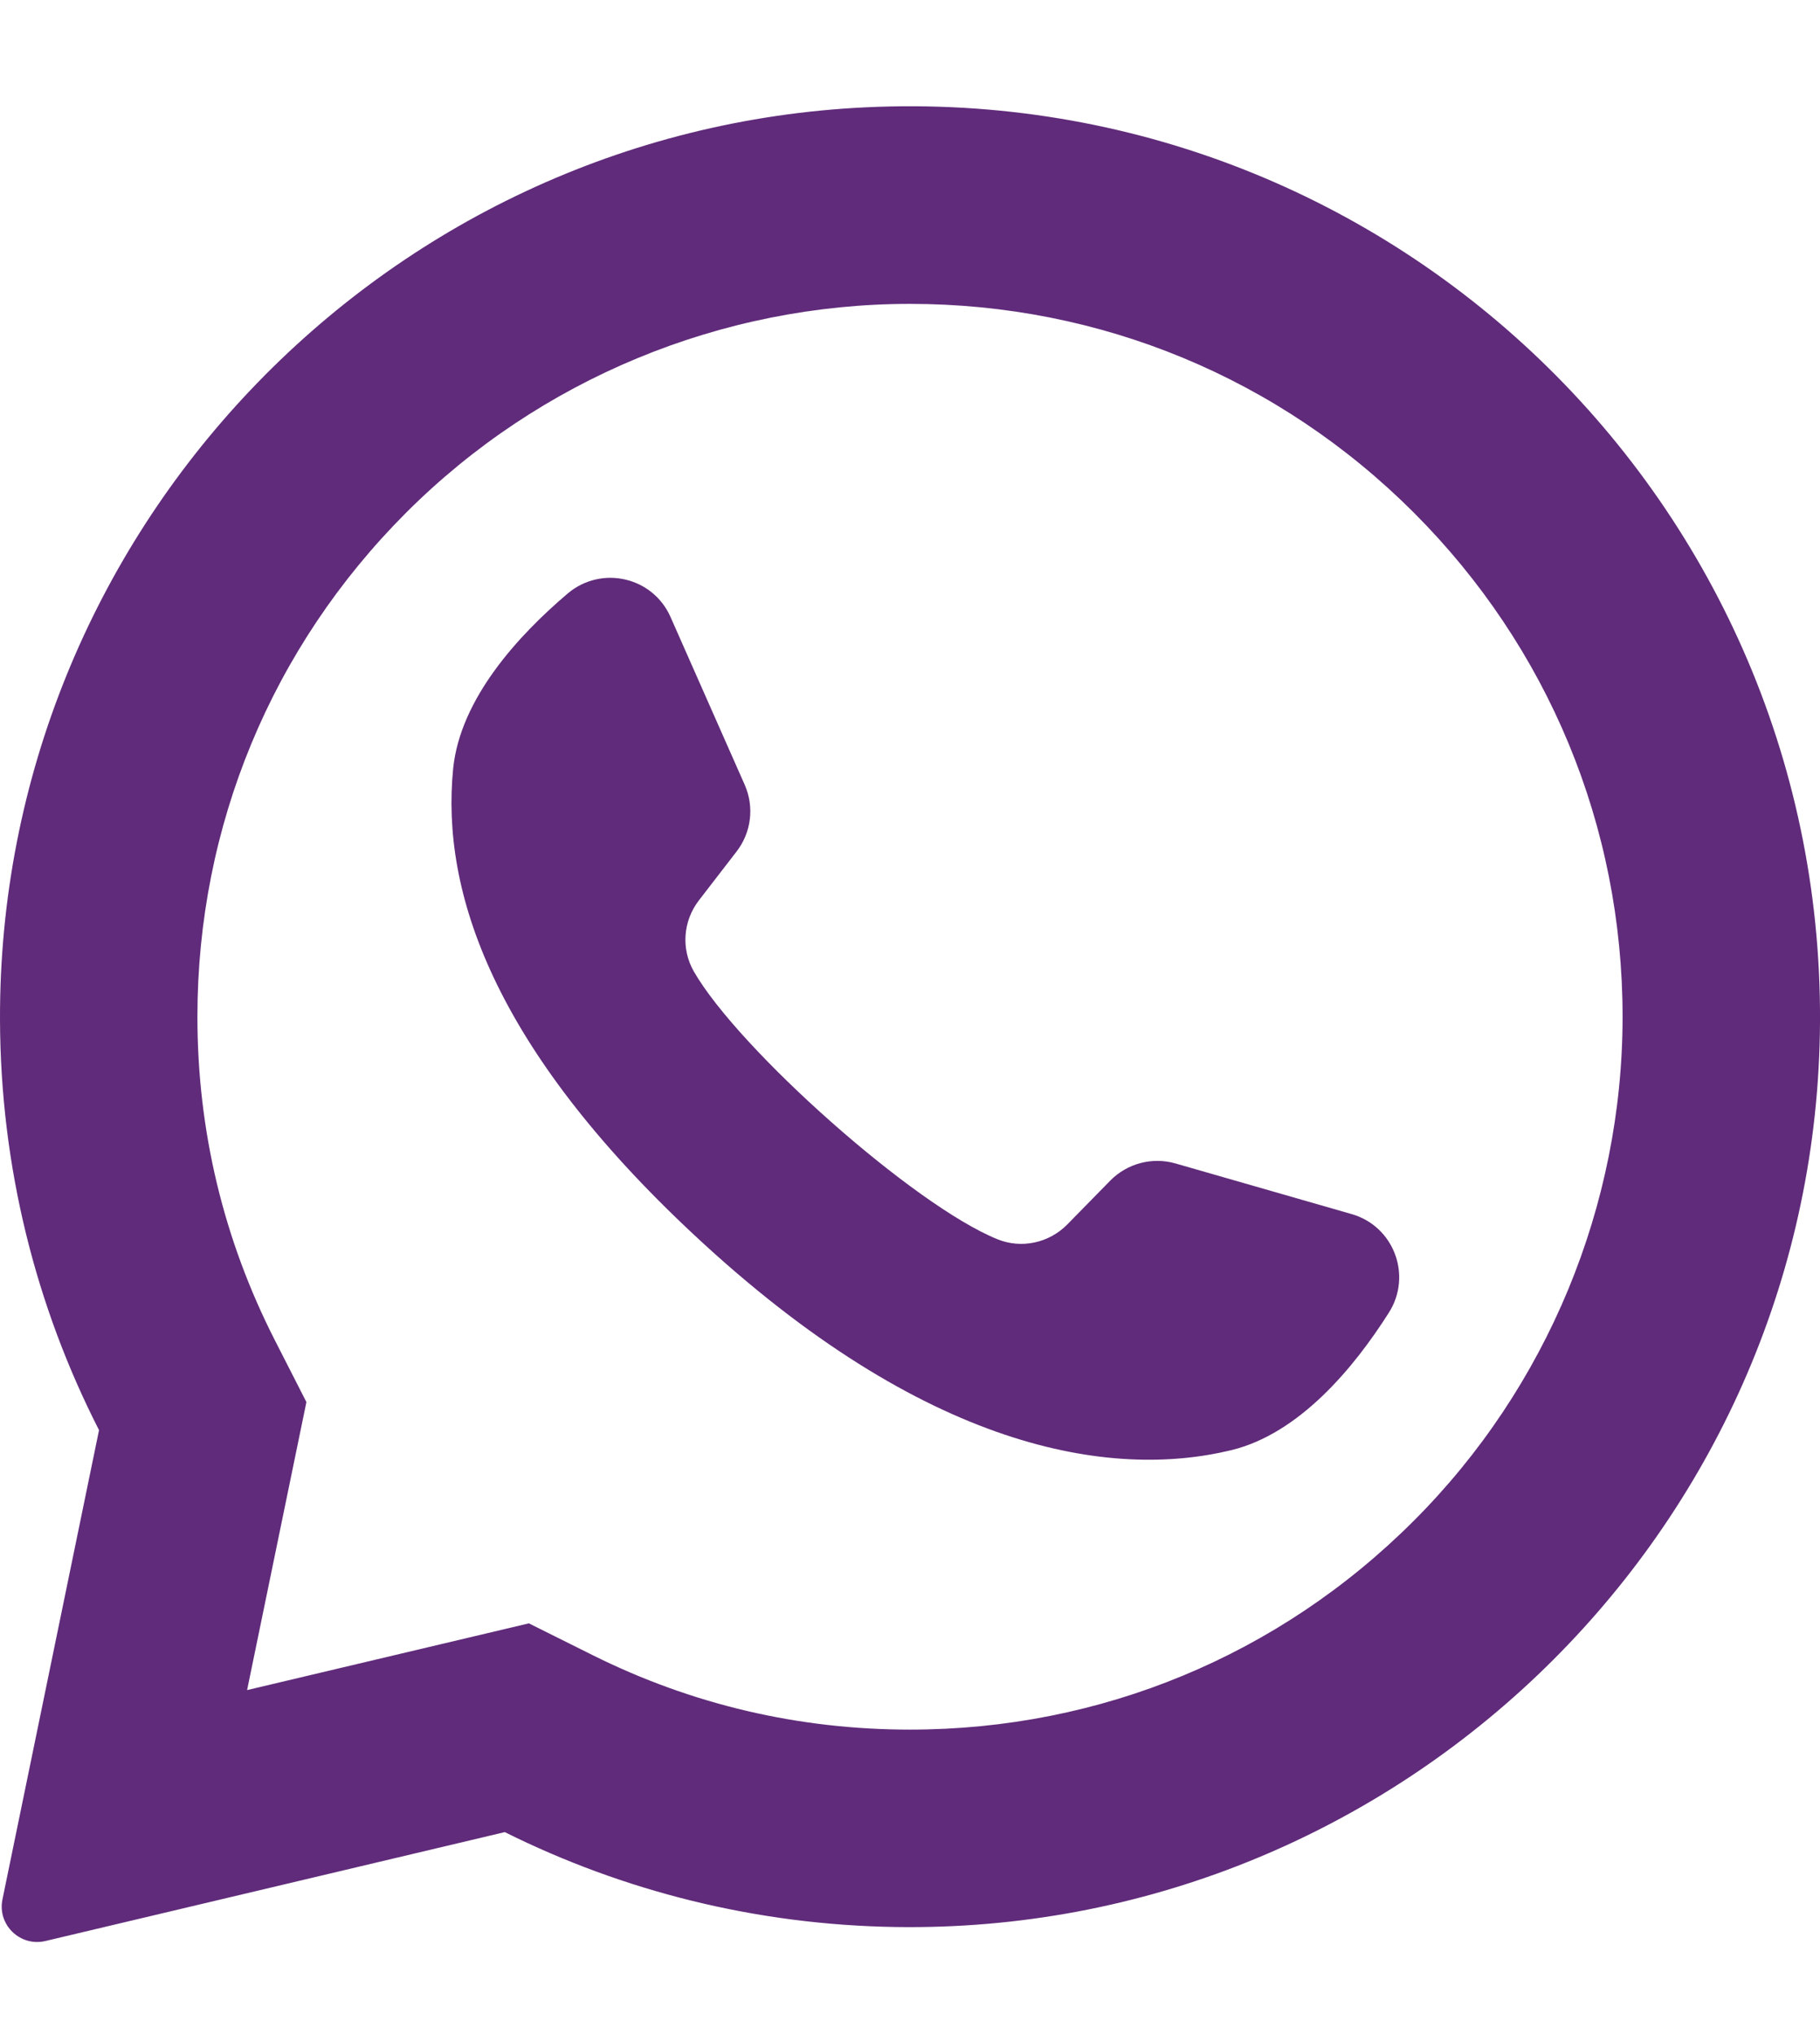 <?xml version="1.0" encoding="UTF-8"?> <svg xmlns="http://www.w3.org/2000/svg" width="17" height="19" viewBox="0 0 17 19" fill="none"> <path d="M8.084 1.002C3.558 1.218 -0.014 4.987 3.94555e-05 9.519C0.004 10.899 0.337 12.201 0.925 13.352L0.023 17.733C-0.026 17.97 0.188 18.177 0.423 18.122L4.715 17.105C5.818 17.654 7.057 17.971 8.368 17.991C12.994 18.062 16.852 14.389 16.996 9.764C17.15 4.807 13.059 0.765 8.084 1.002ZM13.206 14.198C11.949 15.456 10.278 16.148 8.5 16.148C7.459 16.148 6.463 15.914 5.538 15.454L4.94 15.156L2.308 15.779L2.862 13.09L2.568 12.514C2.088 11.573 1.844 10.557 1.844 9.492C1.844 7.714 2.537 6.043 3.794 4.786C5.04 3.54 6.738 2.837 8.5 2.837C10.278 2.837 11.949 3.529 13.206 4.786C14.463 6.043 15.156 7.714 15.156 9.492C15.156 11.254 14.452 12.953 13.206 14.198Z" fill="#602B7A"></path> <path d="M12.625 11.335L10.979 10.862C10.762 10.8 10.529 10.862 10.371 11.022L9.969 11.432C9.799 11.605 9.541 11.661 9.317 11.57C8.538 11.255 6.9 9.798 6.481 9.07C6.36 8.859 6.38 8.597 6.529 8.405L6.88 7.95C7.018 7.772 7.047 7.533 6.956 7.327L6.263 5.76C6.097 5.385 5.618 5.276 5.304 5.54C4.845 5.929 4.3 6.52 4.233 7.174C4.117 8.328 4.611 9.782 6.482 11.528C8.643 13.545 10.374 13.812 11.501 13.539C12.14 13.384 12.651 12.763 12.973 12.255C13.193 11.909 13.02 11.448 12.625 11.335Z" fill="#602B7A"></path> </svg> 